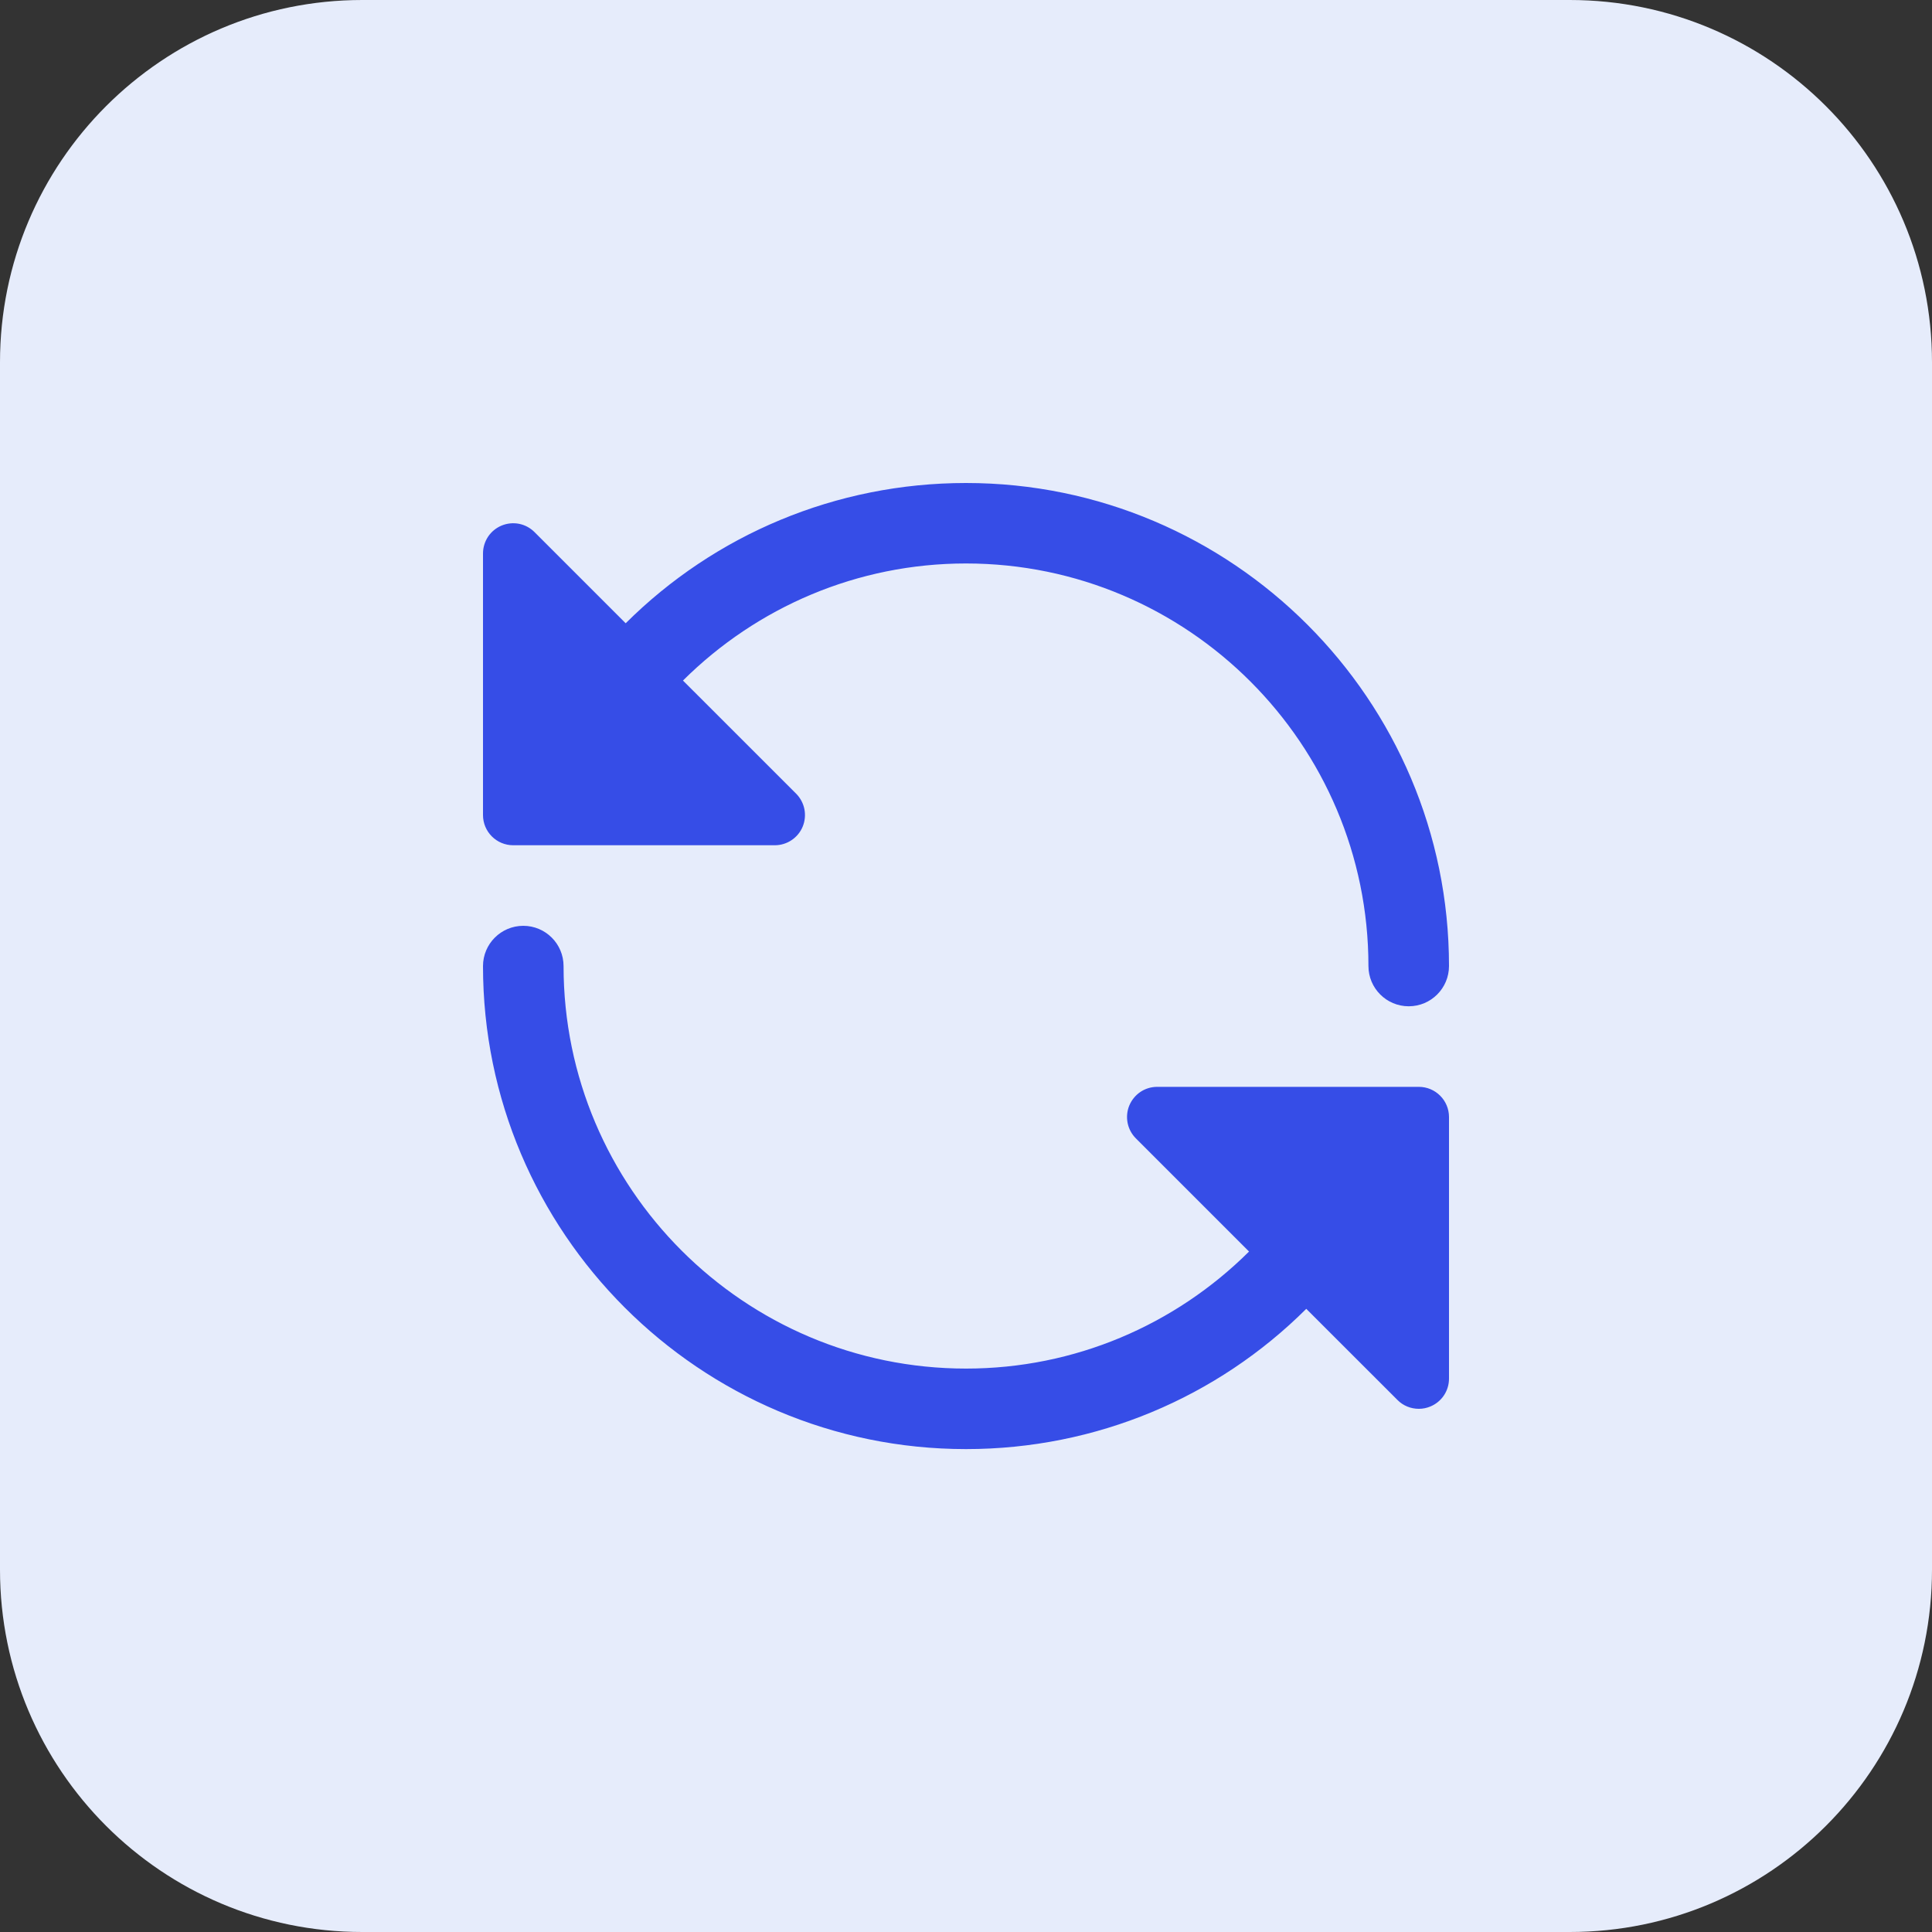 <svg width="40" height="40" viewBox="0 0 40 40" fill="none" xmlns="http://www.w3.org/2000/svg">
<rect x="0" y="0" width="40" height="40" fill="#333333" stroke="none"/>
<path d="M32.5 40H7.5C3.358 40 0 36.642 0 32.5V7.5C0 3.358 3.358 0 7.5 0H32.5C36.642 0 40 3.358 40 7.5V32.5C40 36.642 36.642 40 32.5 40Z" fill="#E6ECFB"/>
<path d="M10 16.875C10 17.22 10.28 17.5 10.625 17.5H16.041C16.294 17.5 16.523 17.347 16.619 17.114C16.666 16.999 16.678 16.874 16.654 16.752C16.63 16.631 16.57 16.52 16.483 16.432L14.14 14.09C15.675 12.565 17.755 11.666 19.999 11.666C24.594 11.666 28.332 15.405 28.332 20C28.332 20.46 28.705 20.834 29.166 20.834C29.627 20.834 30 20.46 30 20C30 14.486 25.514 10 20 10C17.304 10 14.796 11.07 12.954 12.904L11.066 11.016C10.979 10.929 10.868 10.869 10.747 10.845C10.626 10.821 10.5 10.834 10.386 10.881C10.272 10.928 10.174 11.008 10.105 11.111C10.037 11.214 10 11.335 10 11.459V16.875Z" fill="#364DE7"/>
<path d="M30 23.127C30 22.782 29.72 22.502 29.375 22.502H23.959C23.835 22.502 23.714 22.538 23.611 22.607C23.509 22.676 23.429 22.774 23.381 22.888C23.334 23.002 23.322 23.128 23.346 23.249C23.37 23.371 23.43 23.482 23.517 23.569L25.86 25.912C24.325 27.437 22.245 28.335 20.001 28.335C15.406 28.335 11.668 24.597 11.668 20.002C11.668 19.542 11.295 19.168 10.834 19.168C10.373 19.168 10 19.542 10 20.002C10 25.515 14.486 30.002 20 30.002C22.695 30.002 25.204 28.932 27.045 27.098L28.933 28.985C28.991 29.044 29.06 29.09 29.136 29.121C29.211 29.152 29.293 29.168 29.375 29.168C29.457 29.168 29.538 29.152 29.614 29.12C29.728 29.073 29.826 28.993 29.895 28.89C29.963 28.788 30 28.667 30 28.543V23.127Z" fill="#364DE7"/>
</svg>
